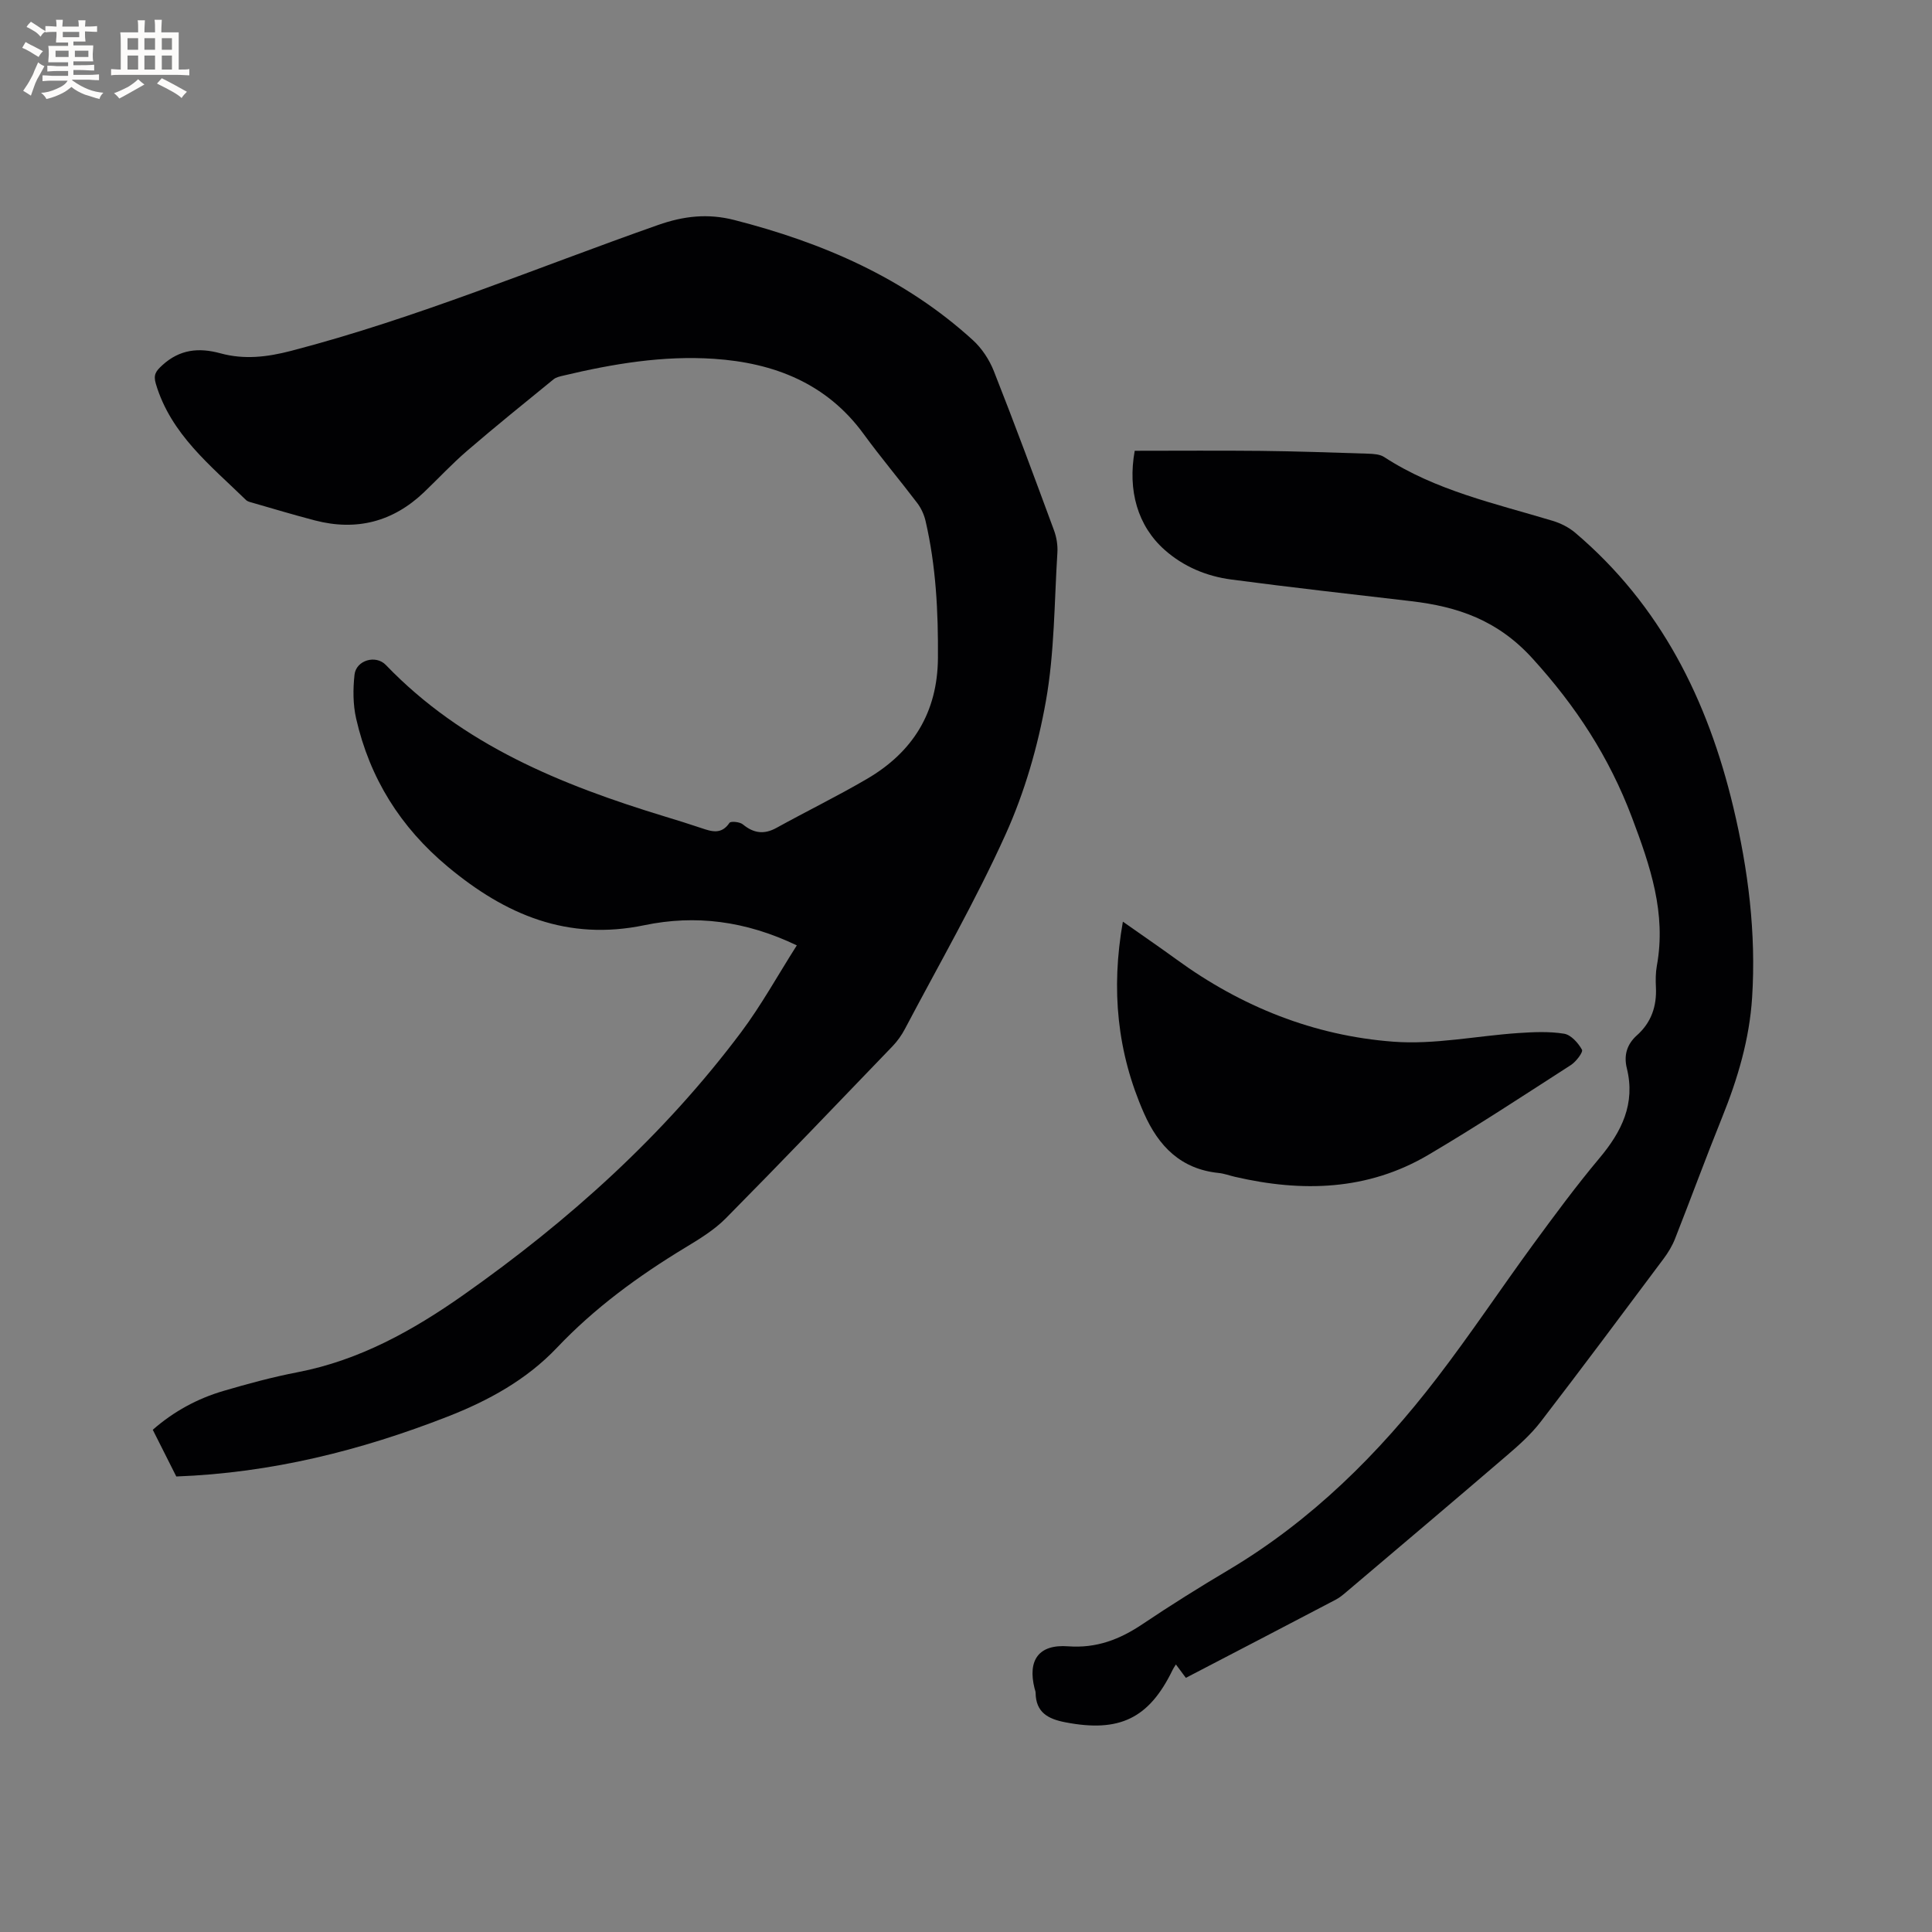 <svg enable-background="new 0 0 400 400" viewBox="0 0 400 400" xmlns="http://www.w3.org/2000/svg"><rect x="0" y="0" width="400" height="400" fill="#808080" stroke="none"/><g fill="#010103"><path d="m164.97 195.73c-10.67-5.11-21.05-6.36-31.54-4.18-15.91 3.31-28.74-2.13-40.69-12.08-9.86-8.21-16.19-18.36-19.01-30.72-.66-2.91-.66-6.08-.33-9.07.33-2.97 4.39-4.19 6.49-2 15.93 16.57 36.33 24.83 57.7 31.35 2.53.77 5.06 1.55 7.57 2.4 2.17.73 4.19 1.42 5.87-1.07.26-.38 2.14-.21 2.77.32 2.25 1.85 4.4 2.14 6.98.71 6.21-3.43 12.6-6.55 18.72-10.13 9.49-5.55 14.6-13.74 14.69-25.01.07-9.58-.4-19.07-2.57-28.42-.3-1.28-.9-2.6-1.69-3.65-3.65-4.81-7.56-9.44-11.12-14.32-7.68-10.54-18.62-14.74-30.98-15.57-10.52-.71-20.92 1.03-31.17 3.47-.71.17-1.51.33-2.05.77-5.99 4.89-12.02 9.74-17.88 14.79-3.13 2.69-5.95 5.73-8.94 8.59-6.44 6.14-14 8.07-22.58 5.84-4.3-1.12-8.56-2.4-12.83-3.63-.5-.14-1.1-.26-1.45-.6-7.33-7.15-15.54-13.58-18.66-24.04-.57-1.92.01-2.65 1.35-3.88 3.61-3.29 7.56-3.67 12.02-2.45 4.91 1.34 9.65.79 14.64-.51 25.99-6.76 50.72-17.18 75.97-26.06 5.36-1.89 10.35-2.41 15.74-1.04 18.3 4.68 35.29 11.99 49.42 24.87 1.87 1.7 3.42 4.06 4.35 6.41 4.32 10.93 8.39 21.95 12.46 32.98.53 1.44.8 3.1.7 4.63-.64 10.26-.59 20.66-2.38 30.73-1.67 9.39-4.4 18.85-8.32 27.54-6.22 13.78-13.81 26.94-20.87 40.34-.68 1.29-1.56 2.53-2.57 3.58-11.46 11.92-22.9 23.88-34.53 35.64-2.42 2.44-5.5 4.3-8.47 6.1-9.65 5.85-18.68 12.45-26.47 20.67-6.34 6.68-14.25 10.99-22.68 14.28-17.96 7.01-36.47 11.65-56.13 12.38-1.56-3.1-3.16-6.29-4.87-9.67 4.33-3.8 9.22-6.45 14.62-8.04 5.07-1.49 10.2-2.88 15.39-3.88 12.8-2.47 23.87-8.65 34.3-15.99 21.79-15.34 41.48-33.01 57.52-54.43 4.17-5.57 7.54-11.71 11.51-17.95z"/><path d="m245.52 347.38c-.52-.7-1.21-1.62-2.06-2.77-.3.48-.52.77-.67 1.1-4.89 10.11-11.05 13.04-22.24 10.87-3.58-.69-6.09-2.05-6.14-6.11 0-.31-.15-.62-.22-.92-1.45-5.83.85-9.15 6.94-8.7 5.91.44 10.71-1.43 15.43-4.6 5.8-3.9 11.74-7.61 17.75-11.18 17.22-10.24 31.15-24.07 43.23-39.82 6.9-8.99 13.19-18.45 19.88-27.6 4.44-6.06 8.91-12.12 13.73-17.87 4.61-5.49 7.48-11.27 5.67-18.6-.67-2.71.02-4.99 2.11-6.85 2.96-2.65 4.1-6.01 3.91-9.92-.07-1.48-.07-3 .19-4.44 1.99-10.88-1.35-20.64-5.15-30.72-4.73-12.52-11.58-23.02-20.61-32.94-7.22-7.93-15.44-10.71-25.15-11.85-12.41-1.45-24.84-2.84-37.22-4.48-5.1-.68-9.84-2.65-13.76-6.12-5.61-4.97-7.69-12.31-6.21-20.53 8.74 0 17.4-.07 26.07.02 7.42.08 14.83.34 22.24.58 1.13.04 2.44.11 3.33.69 10.68 6.96 22.96 9.61 34.89 13.21 1.66.5 3.35 1.35 4.66 2.46 17.7 15.01 27.45 34.63 32.74 56.81 3.09 12.95 4.74 26.05 3.9 39.39-.55 8.66-2.98 16.83-6.21 24.84-3.37 8.34-6.46 16.79-9.76 25.16-.57 1.45-1.41 2.84-2.35 4.1-8.44 11.29-16.86 22.6-25.46 33.78-1.98 2.57-4.46 4.8-6.94 6.92-11.02 9.46-22.12 18.84-33.2 28.23-.72.61-1.46 1.25-2.3 1.68-10.21 5.36-20.45 10.68-31.02 16.18z"/><path d="m232.48 190.82c4.03 2.84 7.61 5.28 11.11 7.83 13.41 9.77 28.43 15.78 44.87 17.02 8.54.65 17.27-1.21 25.92-1.79 3.15-.21 6.37-.36 9.45.14 1.43.23 2.92 1.91 3.7 3.31.28.5-1.22 2.48-2.29 3.17-9.78 6.3-19.51 12.7-29.53 18.61-12.57 7.41-26.14 7.75-40.02 4.54-1.13-.26-2.25-.69-3.4-.8-7.82-.81-12.42-5.53-15.44-12.36-5.55-12.58-6.86-25.61-4.37-39.67z"/></g><path d="m6.8 9.5c.6.3 1.3.7 2.1 1.1-.4.4-.7.8-.9 1.2-.7-.4-1.3-.8-1.8-1.1s-1.1-.6-1.6-.8c.2-.4.5-.8.7-1.2.4.2.8.5 1.5.8zm.9 6.9c-.3.6-.5 1.1-.7 1.7s-.4 1.1-.6 1.7c-.6-.4-1.1-.7-1.6-1 .7-1 1.2-1.8 1.5-2.4.3-.5.6-1.1.8-1.7.3-.6.5-1.2.8-1.8.3.3.8.6 1.3.8-.7 1.3-1.2 2.2-1.5 2.7zm.1-11c.4.3 1 .7 1.7 1.1-.5.2-.8.6-1.1 1.1-.5-.6-1-1-1.4-1.2s-.9-.6-1.5-.8c.2-.4.5-.7.9-1.1.5.3.9.6 1.4.9zm10.5 13.1c1 .4 2 .6 3.1.7-.4.4-.7.8-.8 1.3-.9-.2-1.9-.6-3-.9-1-.4-2-.9-2.8-1.6-.5.4-1.1.9-1.9 1.3s-1.9.9-3.3 1.2c-.1-.3-.5-.8-1.1-1.3 1 0 2.1-.3 3.2-.8 1.2-.5 1.9-1 2.3-1.7h-3.2c-.4 0-1 0-2 .1v-1.2c1 0 1.7.1 2 .1h3.3v-1h-2.3c-.2 0-.9 0-2 .1v-1.2c1.2 0 1.9.1 2 .1h2.3v-.8h-4.1c0-.7.1-1.2.1-1.6 0-.5 0-1.1-.1-1.8h4.1v-.7h-2.5c0-.6.1-1.1.1-1.6v-.6h-.5c-.4 0-1 0-1.8.1v-1.3c1.2 0 1.9.1 2.1.1h.2c0-.3 0-.8-.1-1.4h1.4c0 .6-.1 1-.1 1.4h3.4c0-.4 0-.8-.1-1.3h1.5c0 .4-.1.9-.1 1.3.7 0 1.5 0 2.5-.1v1.2c-1 0-1.8-.1-2.5-.1v.6c0 .3 0 .8.1 1.5h-2.5v.8h4.1c0 .7-.1 1.3-.1 1.8s0 1 .1 1.5h-4.1v.8h1.4c.8 0 1.8 0 2.9-.1v1.2c-1 0-1.9-.1-2.8-.1h-1.5v1h3.2c.3 0 1 0 2.1-.1v1.2c-1.1 0-1.8-.1-2.1-.1h-3.4l-.1.1c1.4 1 2.4 1.5 3.4 1.9zm-4.1-6.7v-1.3h-2.7v1.3zm2.2-4.1v-1.1h-3.4v1.1zm1.9 4.1v-1.3h-2.8v1.3z" fill="#fcfbfa"/><path d="m37 6.7v2.3 5.4c1 0 1.8 0 2.2-.1v1.3c-.6 0-1.5-.1-2.5-.1h-11.9c-.7 0-1.3 0-1.8.1v-1.3c.5 0 1.1.1 2 .1v-5.2c0-1 0-1.8-.1-2.5h3.7c0-1.3 0-2.1-.1-2.5h1.5c0 .4-.1 1.3-.1 2.5h2.2c0-1.2 0-2.1-.1-2.6h1.5c0 .4-.1 1.3-.1 2.6zm-12.3 13.7c-.3-.4-.7-.8-1.1-1.1 1.1-.4 2.1-.9 2.9-1.3.8-.5 1.5-1 2.1-1.6.4.4.9.8 1.3 1.1-2.5 1.4-4.2 2.4-5.2 2.9zm3.9-10.1v-2.4h-2.2v2.4zm0 4.1v-2.9h-2.2v2.9zm3.5-4.1v-2.4h-2.2v2.4zm0 4.1v-2.9h-2.2v2.9zm.4 2.9 1-1.1c.6.3 1.4.7 2.5 1.3s2 1.1 2.7 1.5c-.4.4-.8.8-1.1 1.3-.8-.8-2.5-1.7-5.1-3zm3.1-7v-2.4h-2.1v2.4zm0 4.1v-2.9h-2.1v2.9z" fill="#fcfbfa"/></svg>